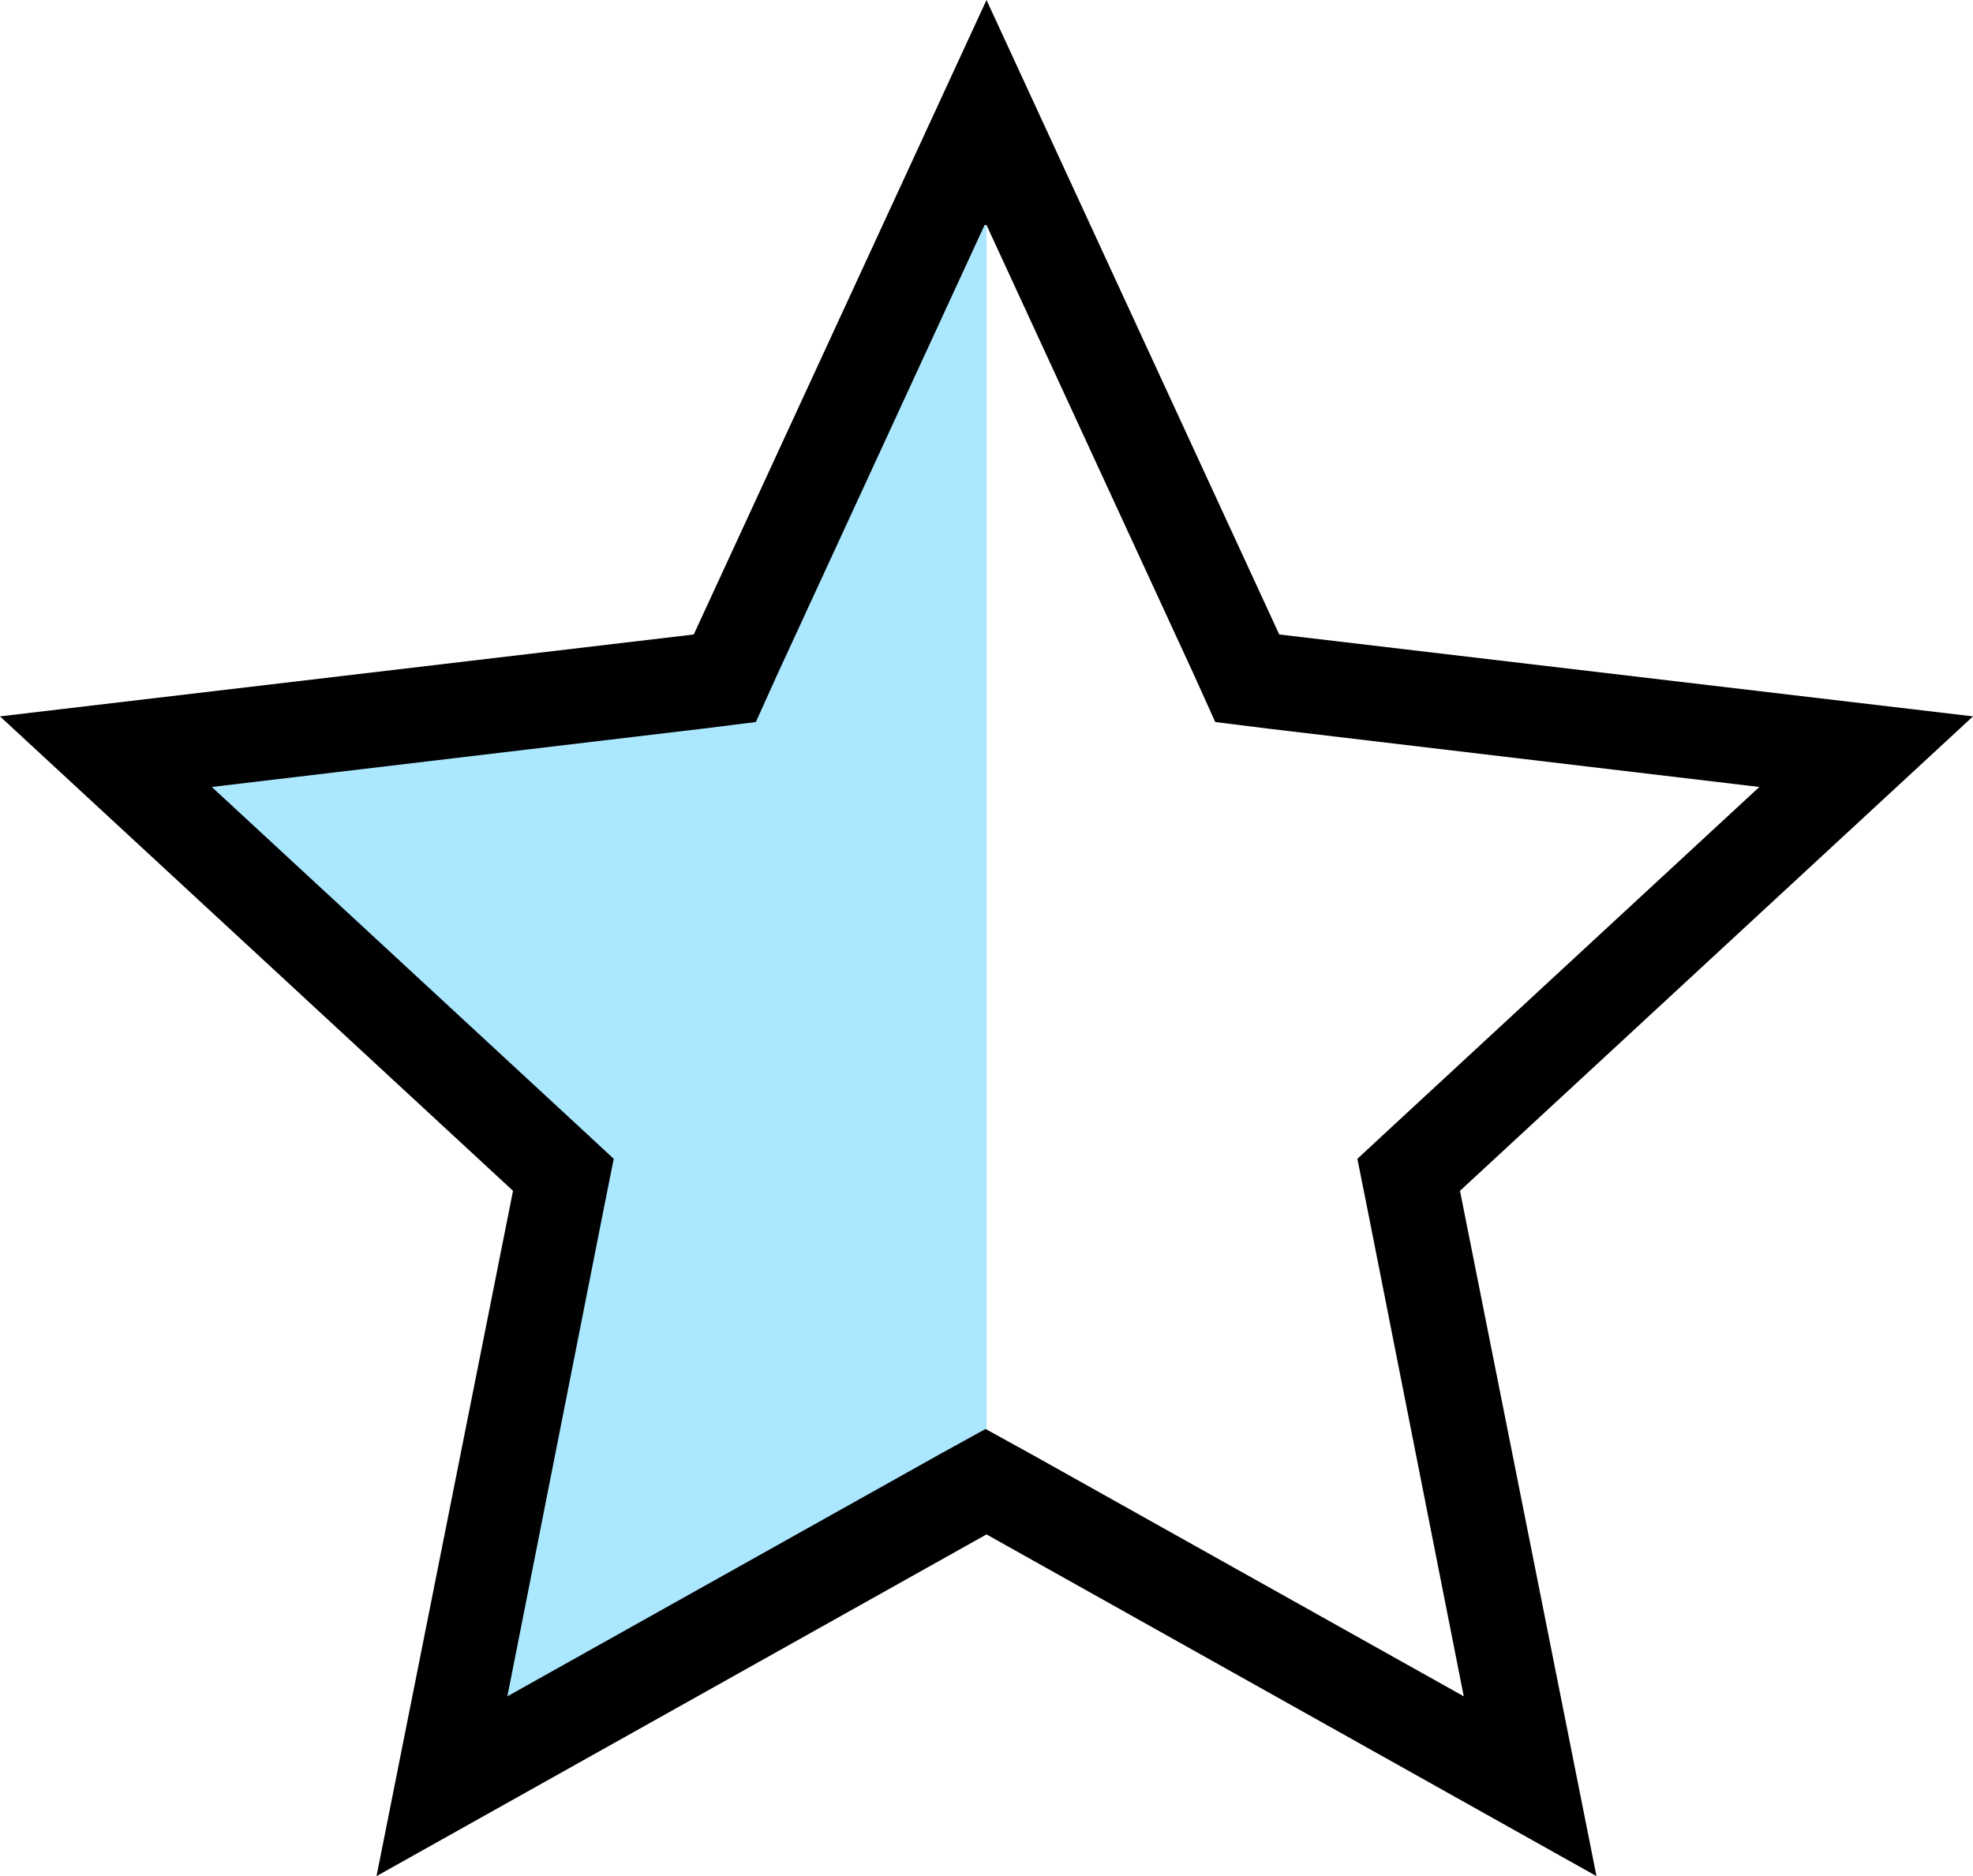 <?xml version="1.0" encoding="UTF-8"?>
<svg id="Layer_2" xmlns="http://www.w3.org/2000/svg" version="1.1" viewBox="0 0 20.96 19.93">
  <!-- Generator: Adobe Illustrator 30.0.0, SVG Export Plug-In . SVG Version: 2.1.1 Build 123)  -->
  <defs>
    <style>
      .st0 {
        fill: #abe7ff;
      }
    </style>
  </defs>
  <g id="Layer_1-2">
    <path class="st0" d="M5.14,18.62l4.84-2.78.5-.29V1.7l-2.31,5.15-.25.55-.58.07-5.51.67,4.07,3.88.43.41-.11.6-1.08,5.59Z"/>
    <path d="M10.48,2.39l2.2,4.77.23.51.56.07,5.22.62-3.86,3.57-.41.38.11.55,1.02,5.16-4.59-2.57-.49-.27-.49.27-4.59,2.57,1.02-5.16.11-.55-.41-.38-3.86-3.57,5.22-.62.56-.07.23-.51,2.2-4.77M10.48,0l-3.11,6.74-7.37.87,5.45,5.04-1.45,7.28,6.48-3.63,6.48,3.63-1.45-7.28,5.45-5.04-7.37-.87L10.48,0Z"/>
  </g>
</svg>